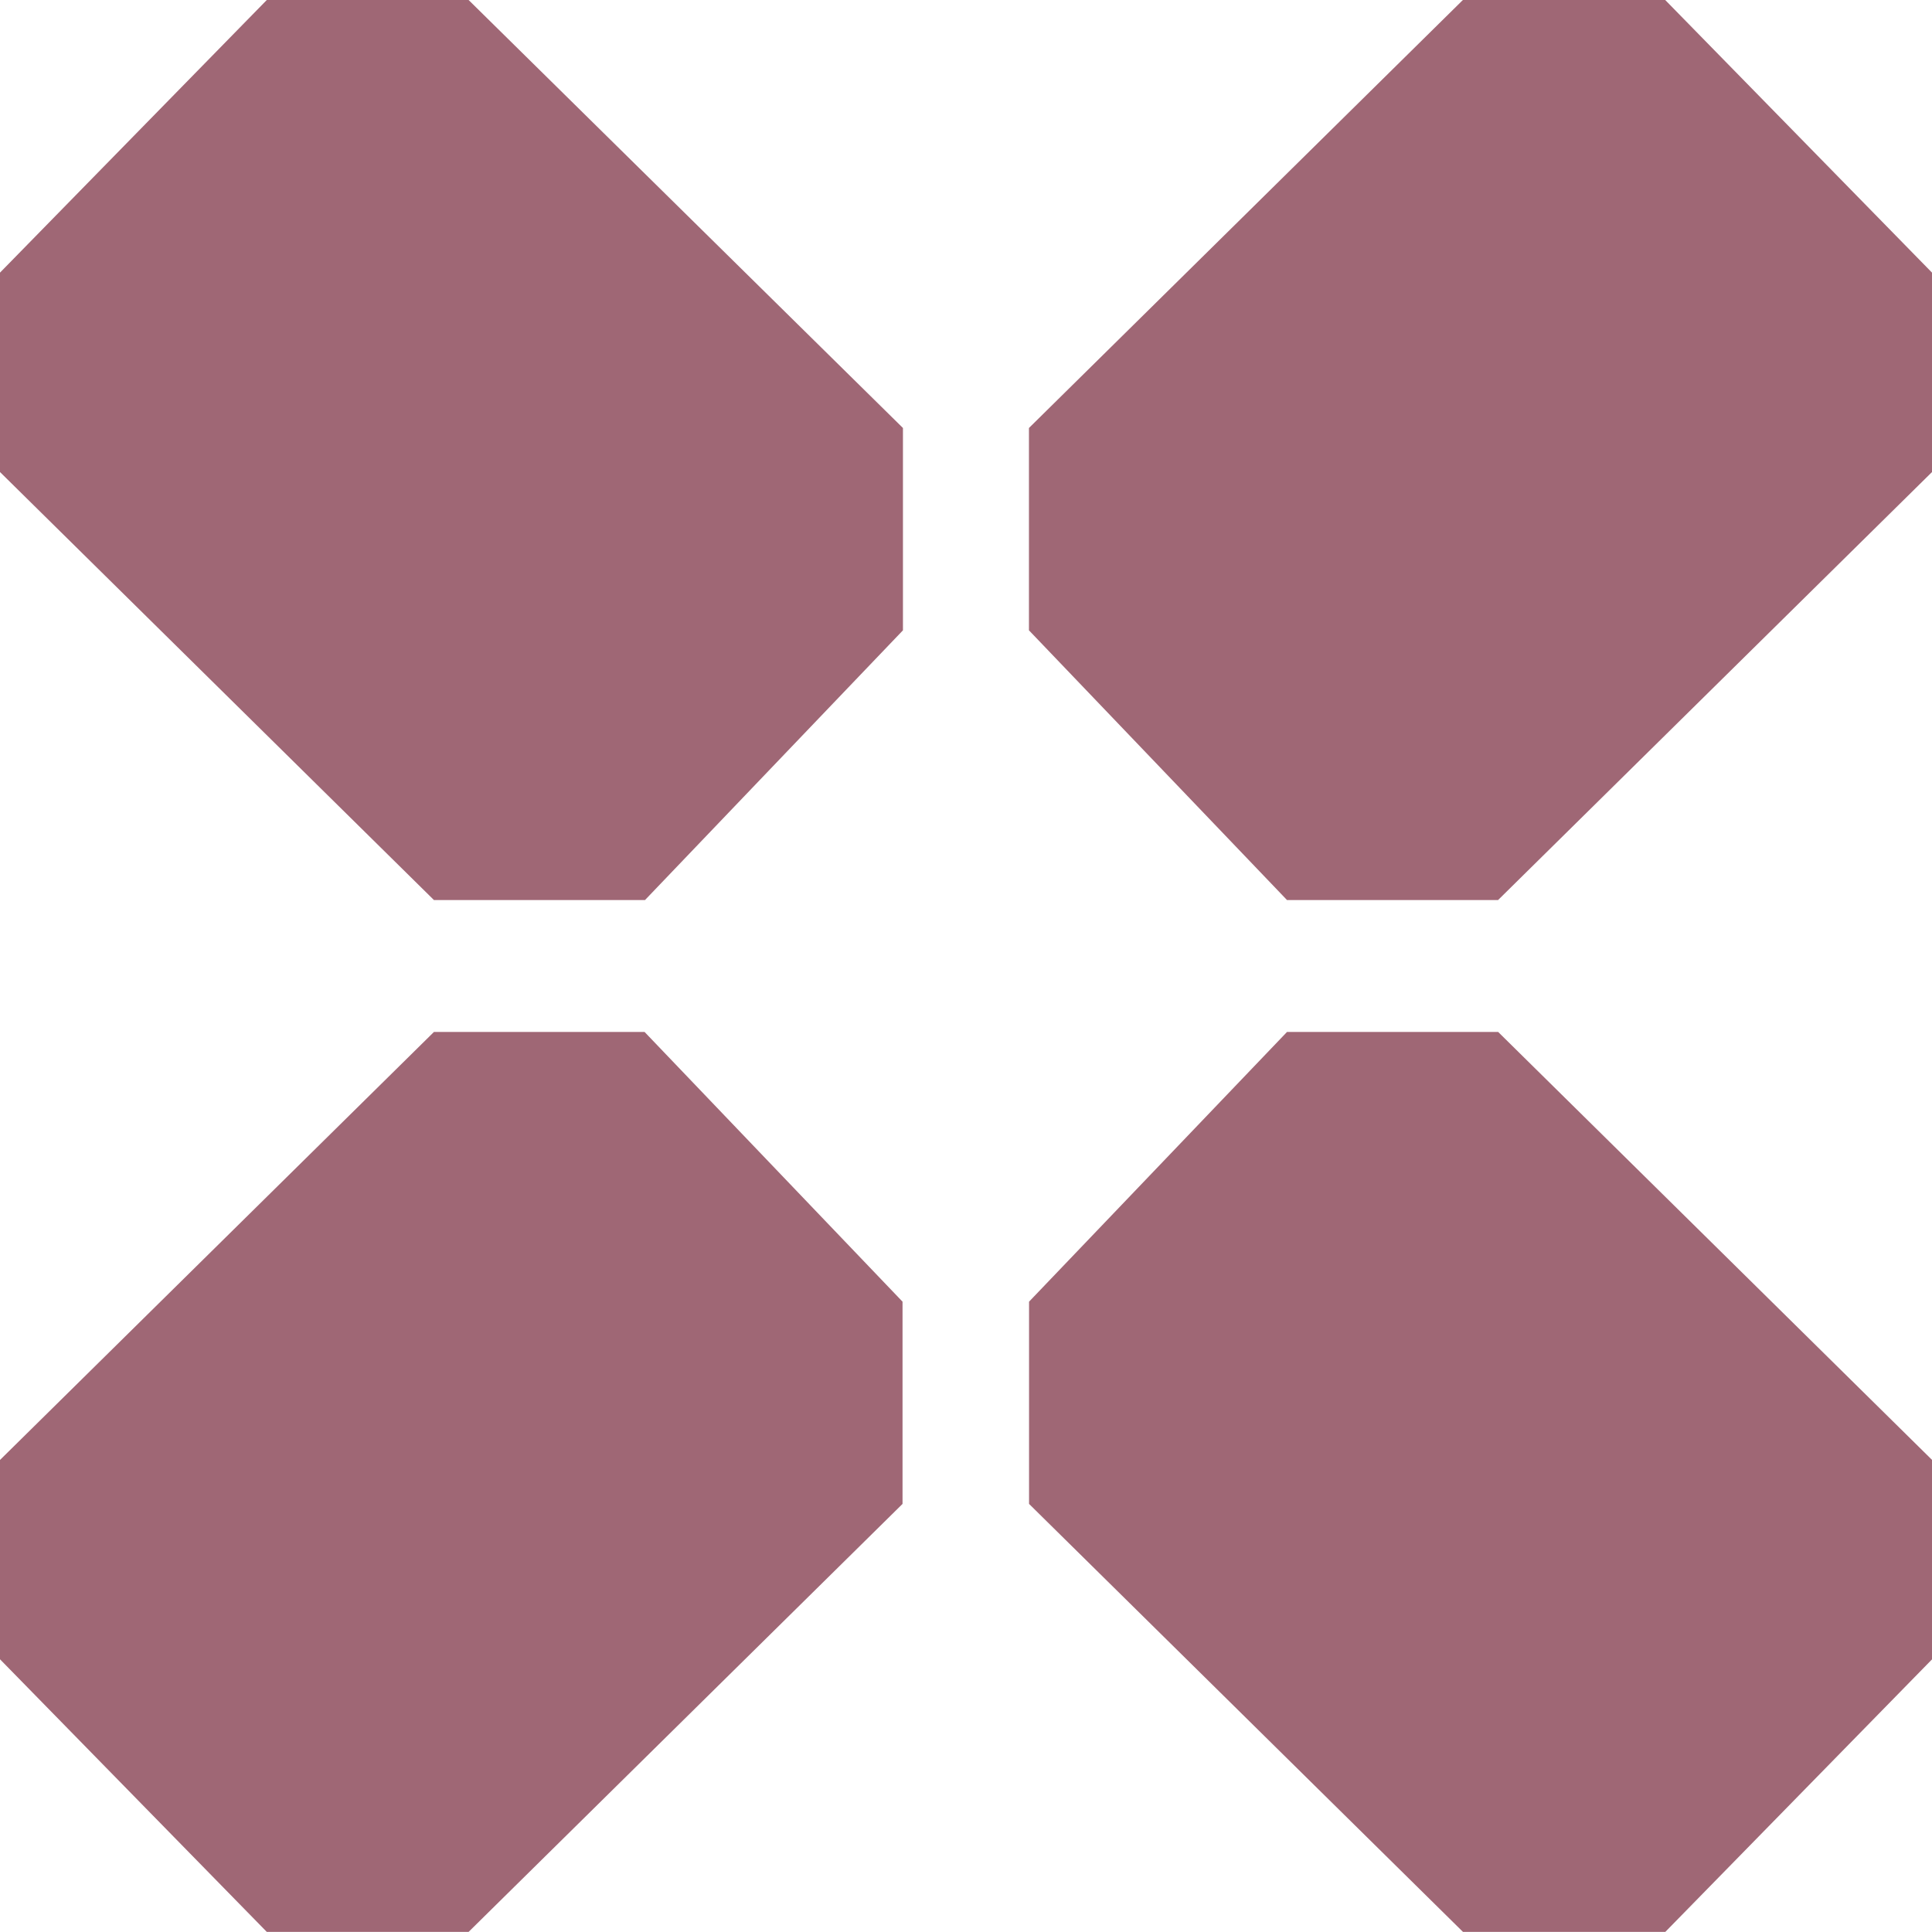 <svg xmlns="http://www.w3.org/2000/svg" width="18.553" height="18.553" viewBox="0 0 18.553 18.553">
  <g id="more_b" opacity="0.701">
    <path id="路径_6" data-name="路径 6" d="M136.307,0l-4.167,4.11V6.053l2.478,2.59h2.027l4.167-4.11V2.618L138.25,0Z" transform="translate(-122.259)" fill="#76263b"/>
    <path id="路径_7" data-name="路径 7" d="M2.562,0,0,2.618V4.533l4.167,4.11H6.194l2.477-2.59V4.11L4.5,0Z" transform="translate(0)" fill="#76263b"/>
    <path id="路径_8" data-name="路径 8" d="M134.618,132.518l-2.477,2.59v1.942l4.167,4.11h1.943l2.562-2.618v-1.914l-4.167-4.11Z" transform="translate(-122.259 -122.608)" fill="#76263b"/>
    <path id="路径_9" data-name="路径 9" d="M4.167,132.518,0,136.628v1.914l2.562,2.618H4.5l4.167-4.11v-1.942l-2.477-2.59Z" transform="translate(0 -122.608)" fill="#76263b"/>
  </g>
</svg>
